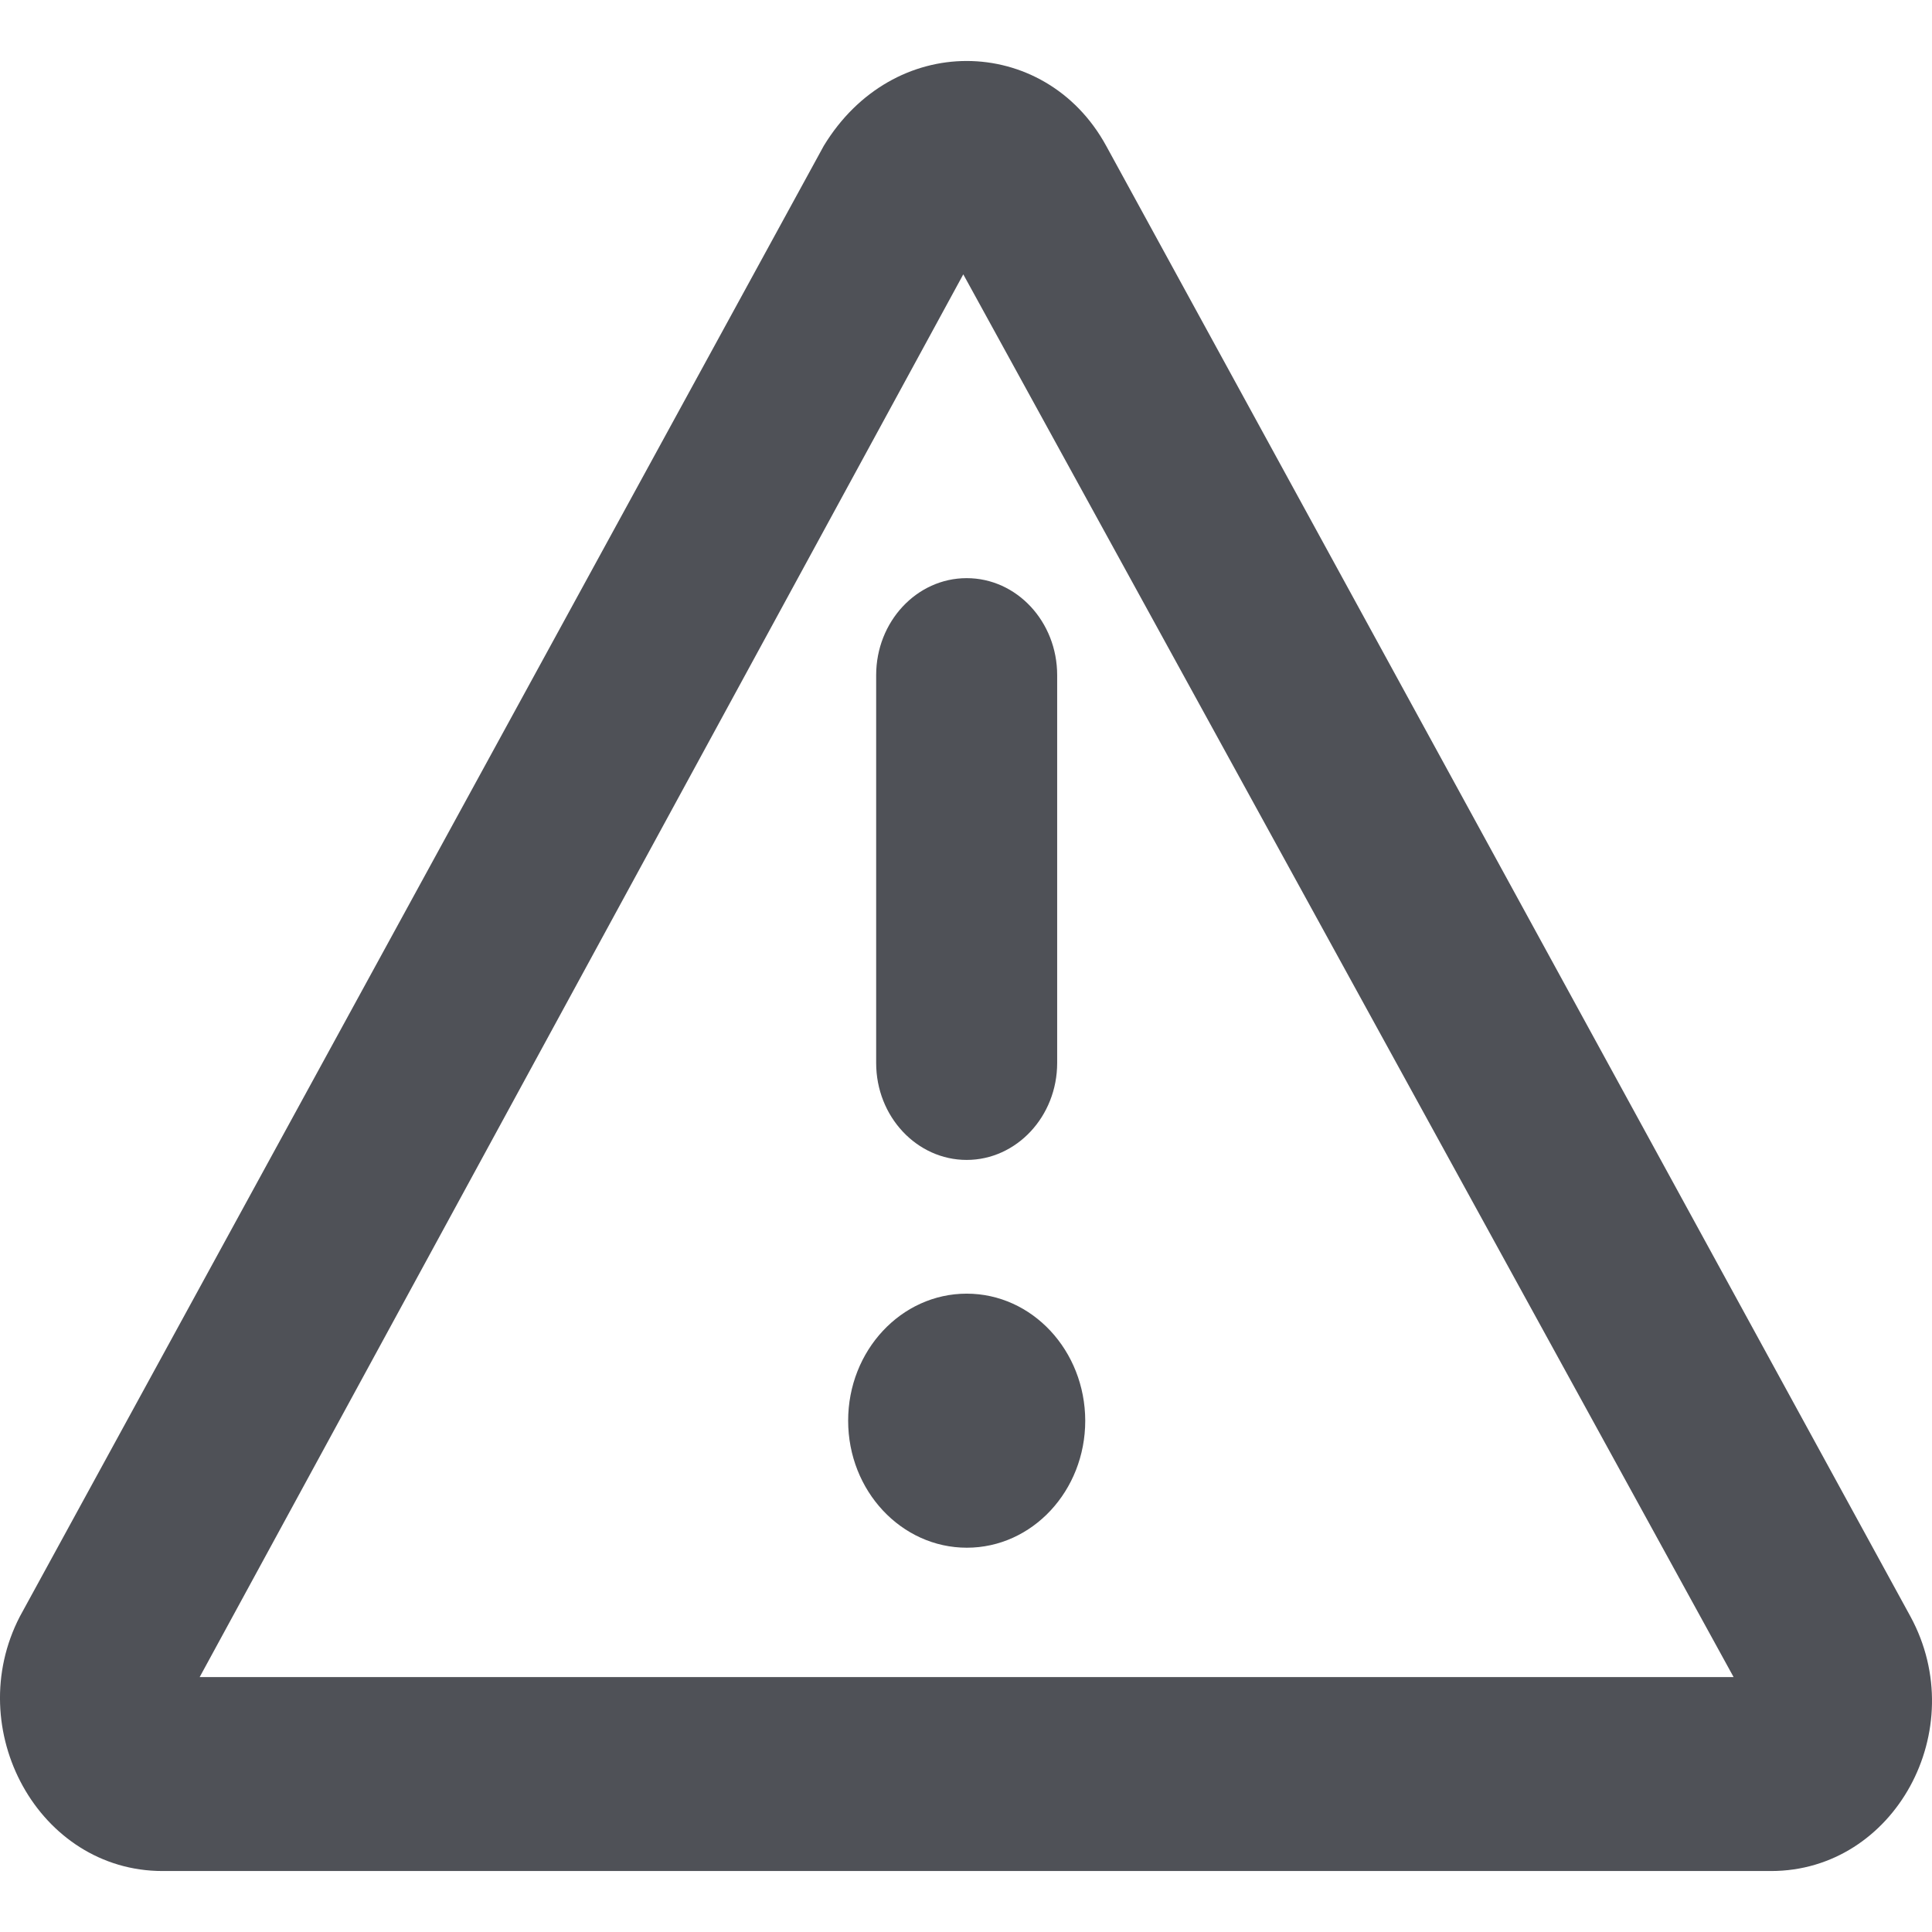 <svg width="32" height="32" viewBox="0 0 32 32" fill="none" xmlns="http://www.w3.org/2000/svg">
<path d="M31.643 26.774L18.322 2.416C17.81 1.479 16.91 1.01 16.011 1.01C15.112 1.01 14.213 1.479 13.644 2.416L0.329 26.774C-0.638 28.641 0.638 30.99 2.692 30.99H29.335C31.381 30.99 32.661 28.648 31.643 26.774ZM3.307 27.778L15.955 4.544L28.714 27.778H3.307ZM16.011 21.427C14.927 21.427 14.048 22.37 14.048 23.531C14.048 24.693 14.929 25.635 16.014 25.635C17.098 25.635 17.975 24.693 17.975 23.531C17.972 22.371 17.098 21.427 16.011 21.427ZM14.512 11.182V17.606C14.512 18.496 15.187 19.212 16.011 19.212C16.835 19.212 17.51 18.493 17.51 17.606V11.182C17.51 10.299 16.842 9.576 16.011 9.576C15.181 9.576 14.512 10.299 14.512 11.182Z" fill="#4F5157"/>
</svg>
